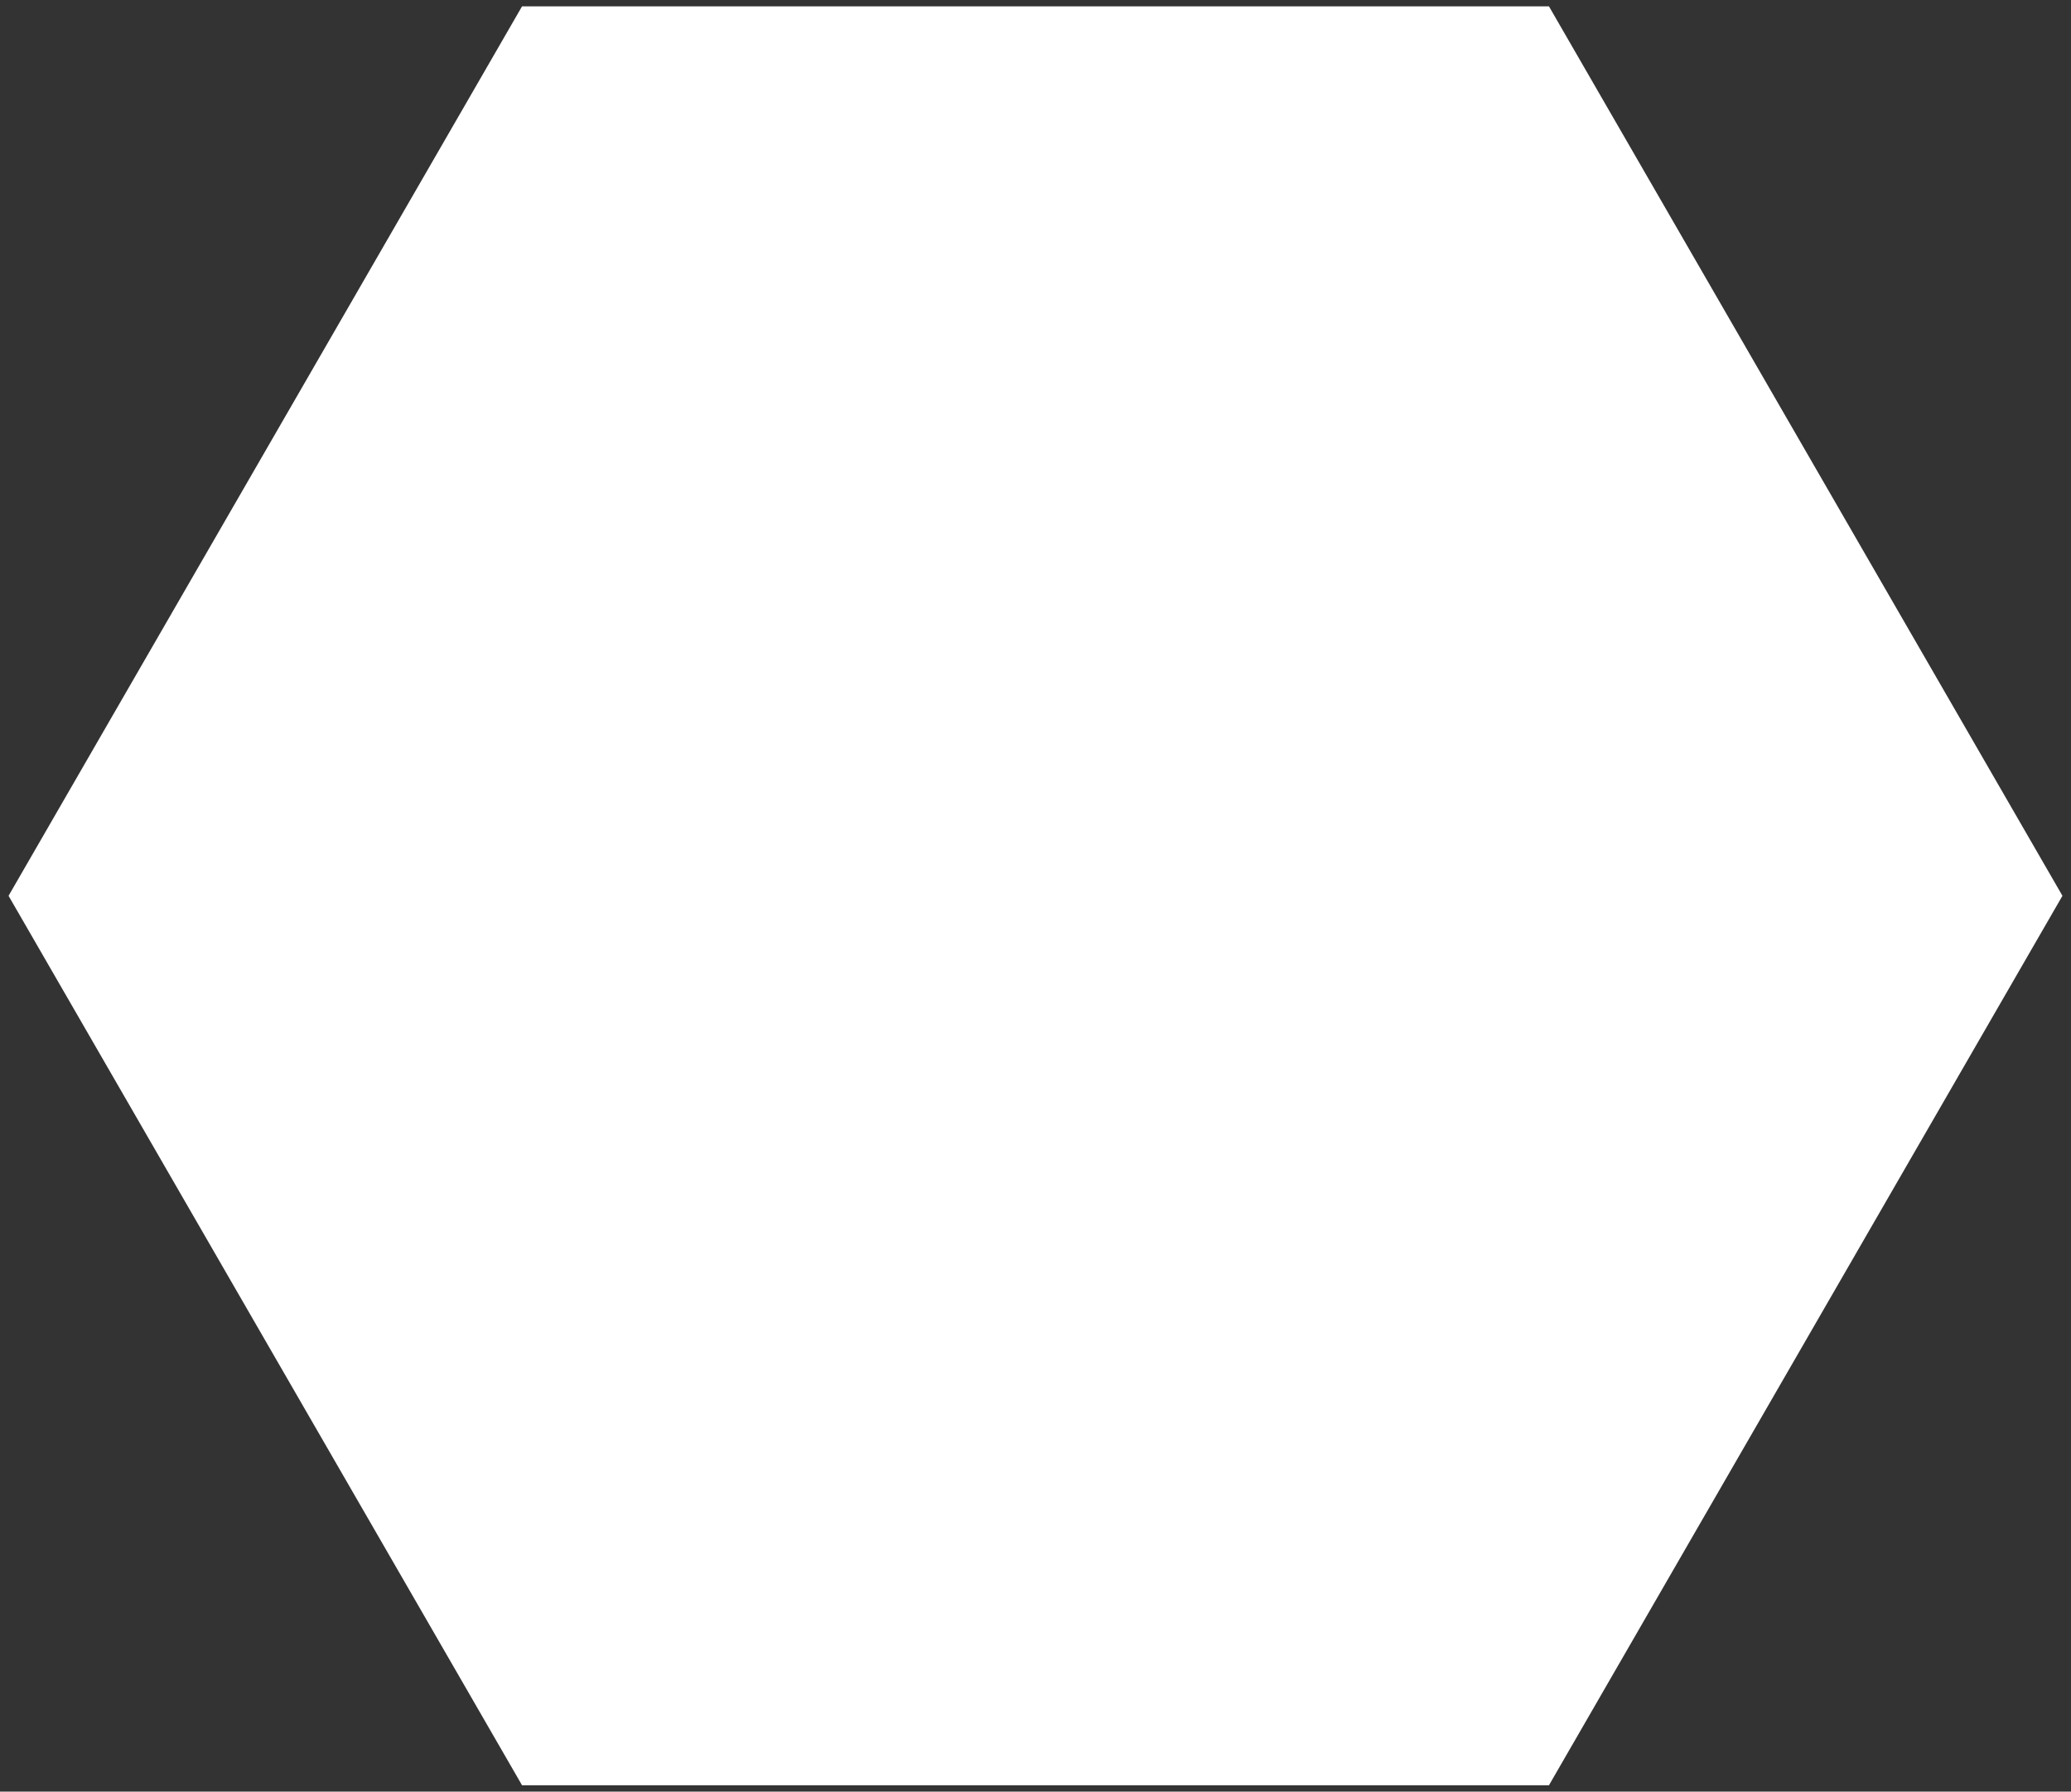 <!DOCTYPE svg PUBLIC "-//W3C//DTD SVG 1.1//EN" "http://www.w3.org/Graphics/SVG/1.1/DTD/svg11.dtd"><svg version="1.1" xmlns="http://www.w3.org/2000/svg" height="628" width="726"><rect width="100%" height="100%" fill="#333333" stroke="none"/><polygon points="723,314 543,625.769 183,625.769 3,314 183,2.231 543,2.231 723,314" fill="white" id="inner-hexagon"/></svg>
